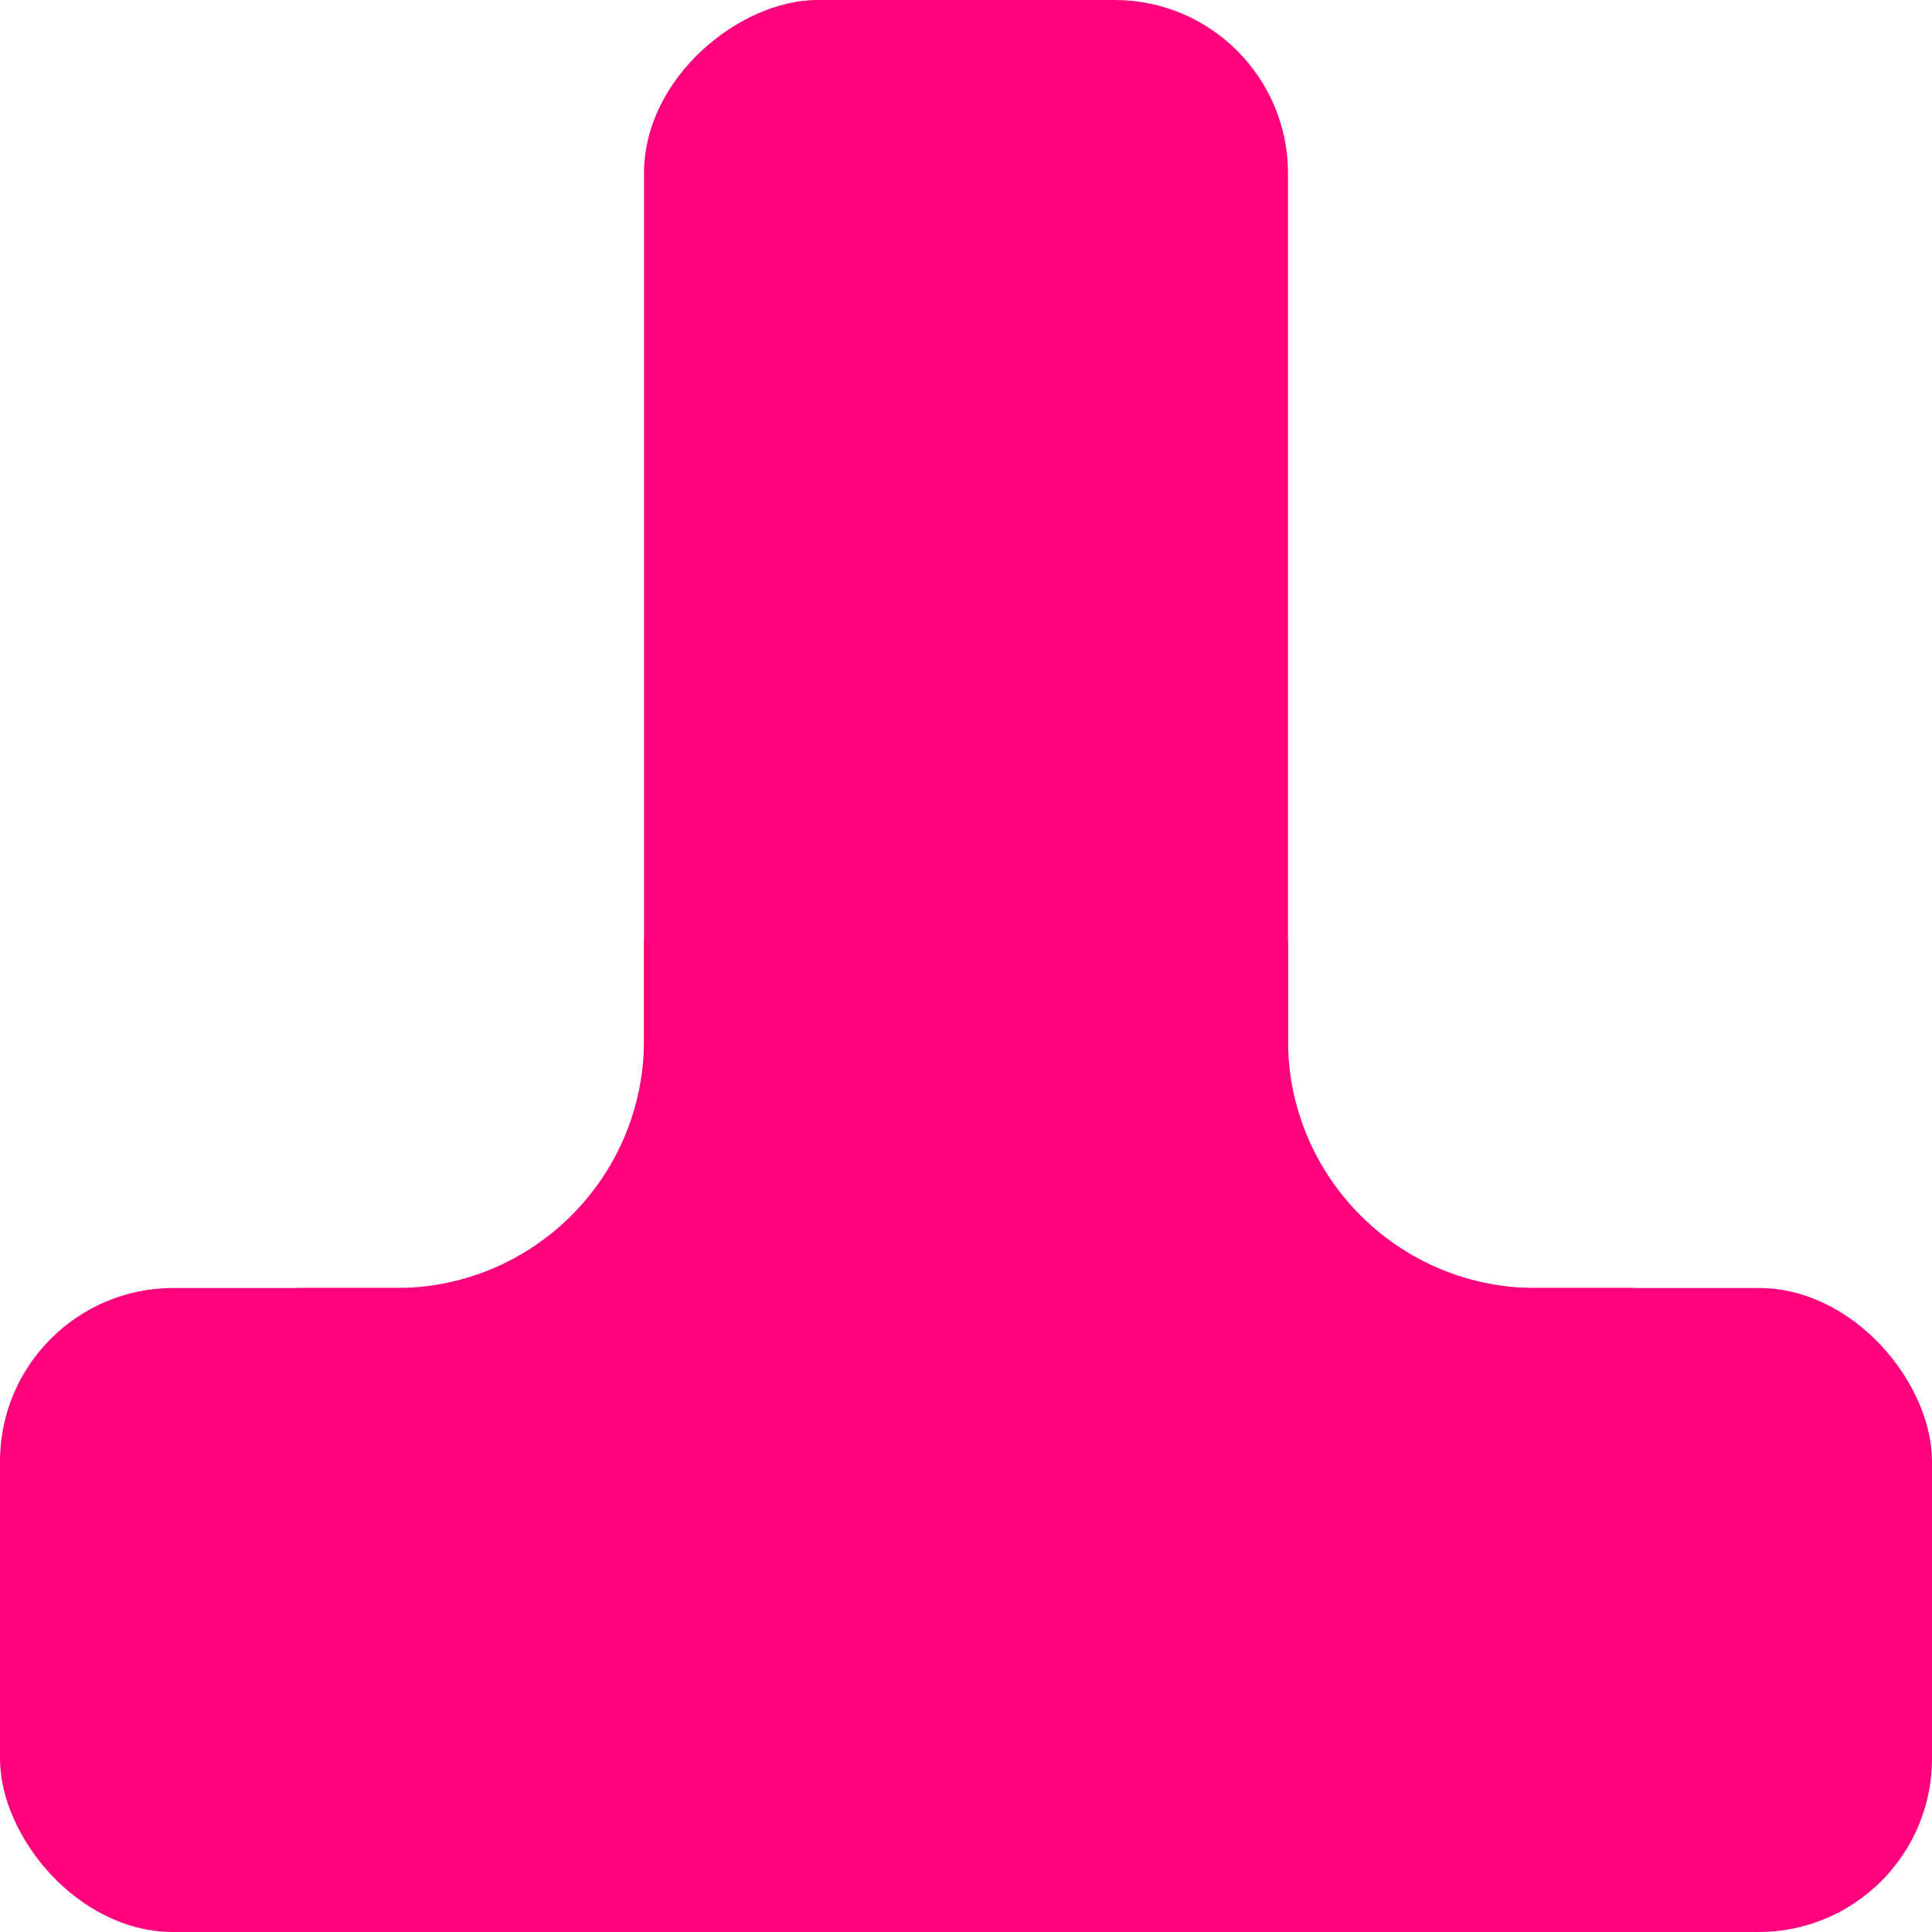 <?xml version="1.0" encoding="UTF-8"?> <svg xmlns="http://www.w3.org/2000/svg" width="78" height="78" viewBox="0 0 78 78" fill="none"><rect x="78" y="78" width="78" height="26" rx="7" transform="rotate(-180 78 78)" fill="#FE027D"></rect><rect x="26" y="78" width="78" height="26" rx="7" transform="rotate(-90 26 78)" fill="#FE027D"></rect><path fill-rule="evenodd" clip-rule="evenodd" d="M66 52L66 54L50 54L50 38L52 38L52 42C52 47.523 56.477 52 62 52L66 52Z" fill="#FE027D"></path><path fill-rule="evenodd" clip-rule="evenodd" d="M12 52L12 54L28 54L28 38L26 38L26 42C26 47.523 21.523 52 16 52L12 52Z" fill="#FE027D"></path></svg> 